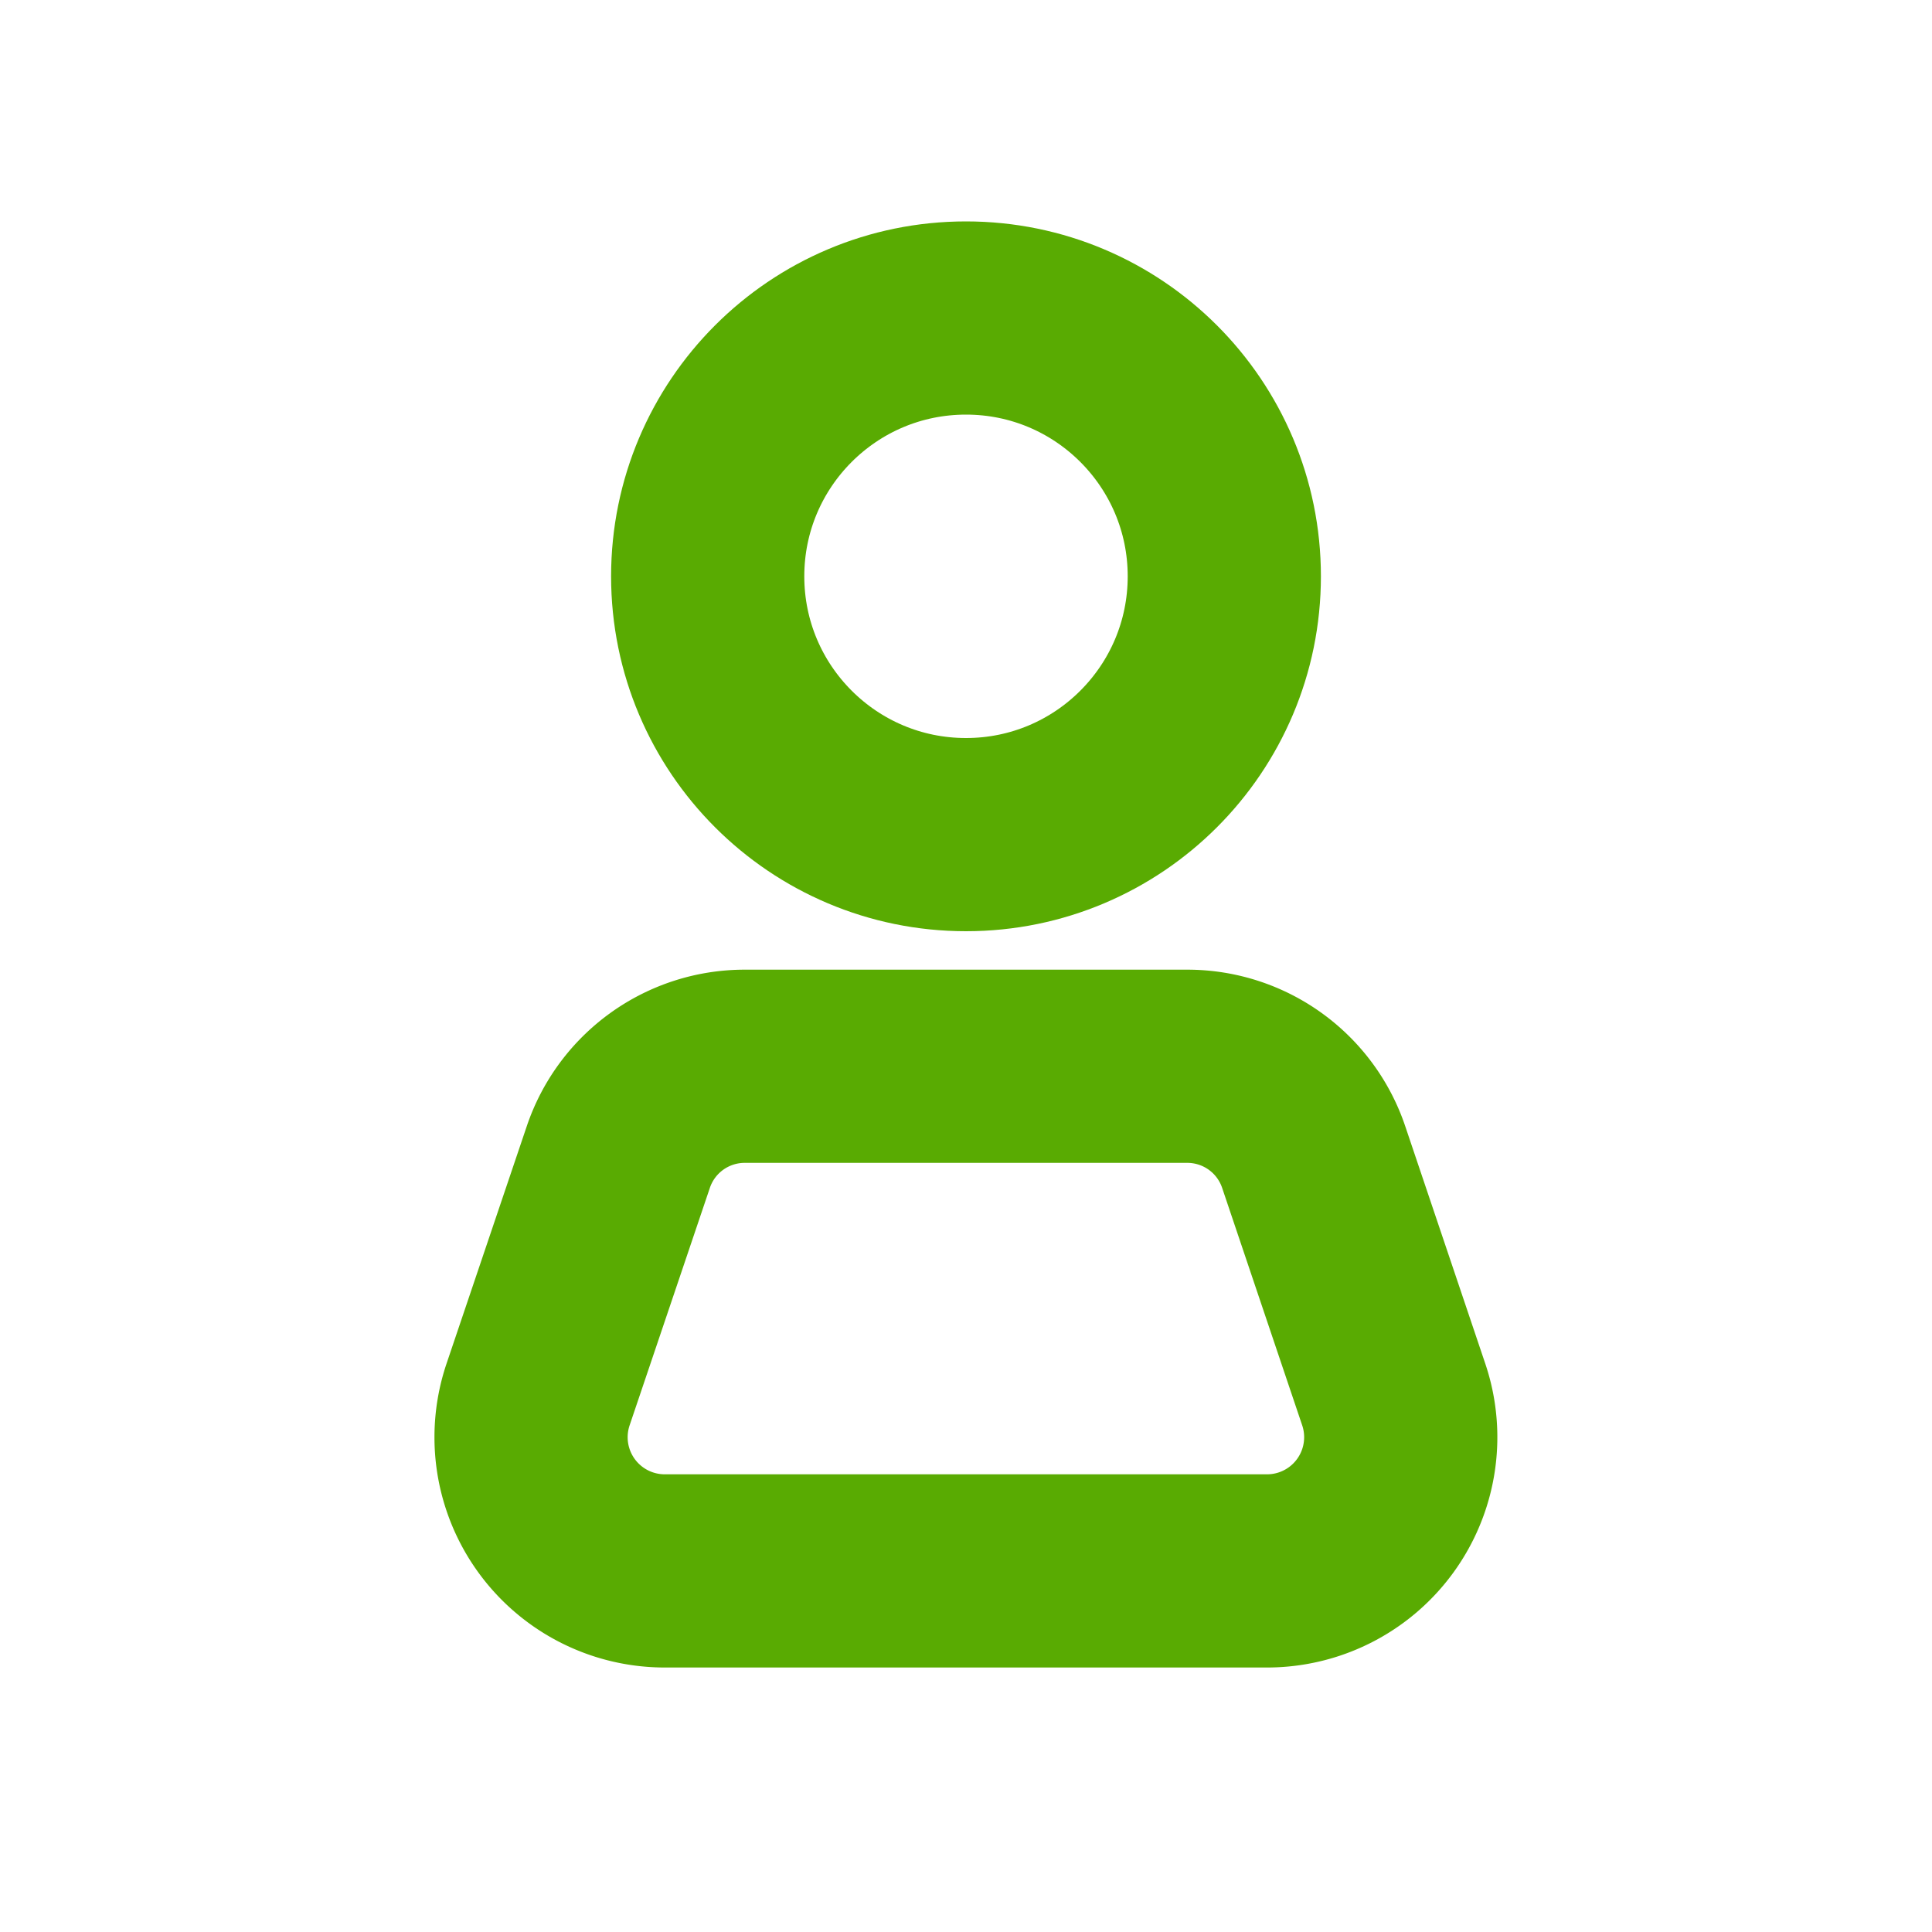 <?xml version="1.0" encoding="UTF-8"?>
<svg xmlns="http://www.w3.org/2000/svg" id="Layer_1" data-name="Layer 1" viewBox="0 0 100 100">
  <defs>
    <style>.cls-1,.cls-2{fill:none;stroke:#59ab02;stroke-width:10px;}.cls-1{stroke-miterlimit:10;}.cls-2{stroke-linecap:round;stroke-linejoin:round;}</style>
  </defs>
  <circle class="cls-1" cx="50" cy="29.83" r="13.37"></circle>
  <path class="cls-2" d="M65.6,81.31H34.4a6.92,6.92,0,0,1-6.55-9.13L32,59.9a6.9,6.9,0,0,1,6.55-4.71H61.46A6.9,6.9,0,0,1,68,59.9l4.14,12.28A6.92,6.92,0,0,1,65.6,81.31Z"></path>
</svg>

